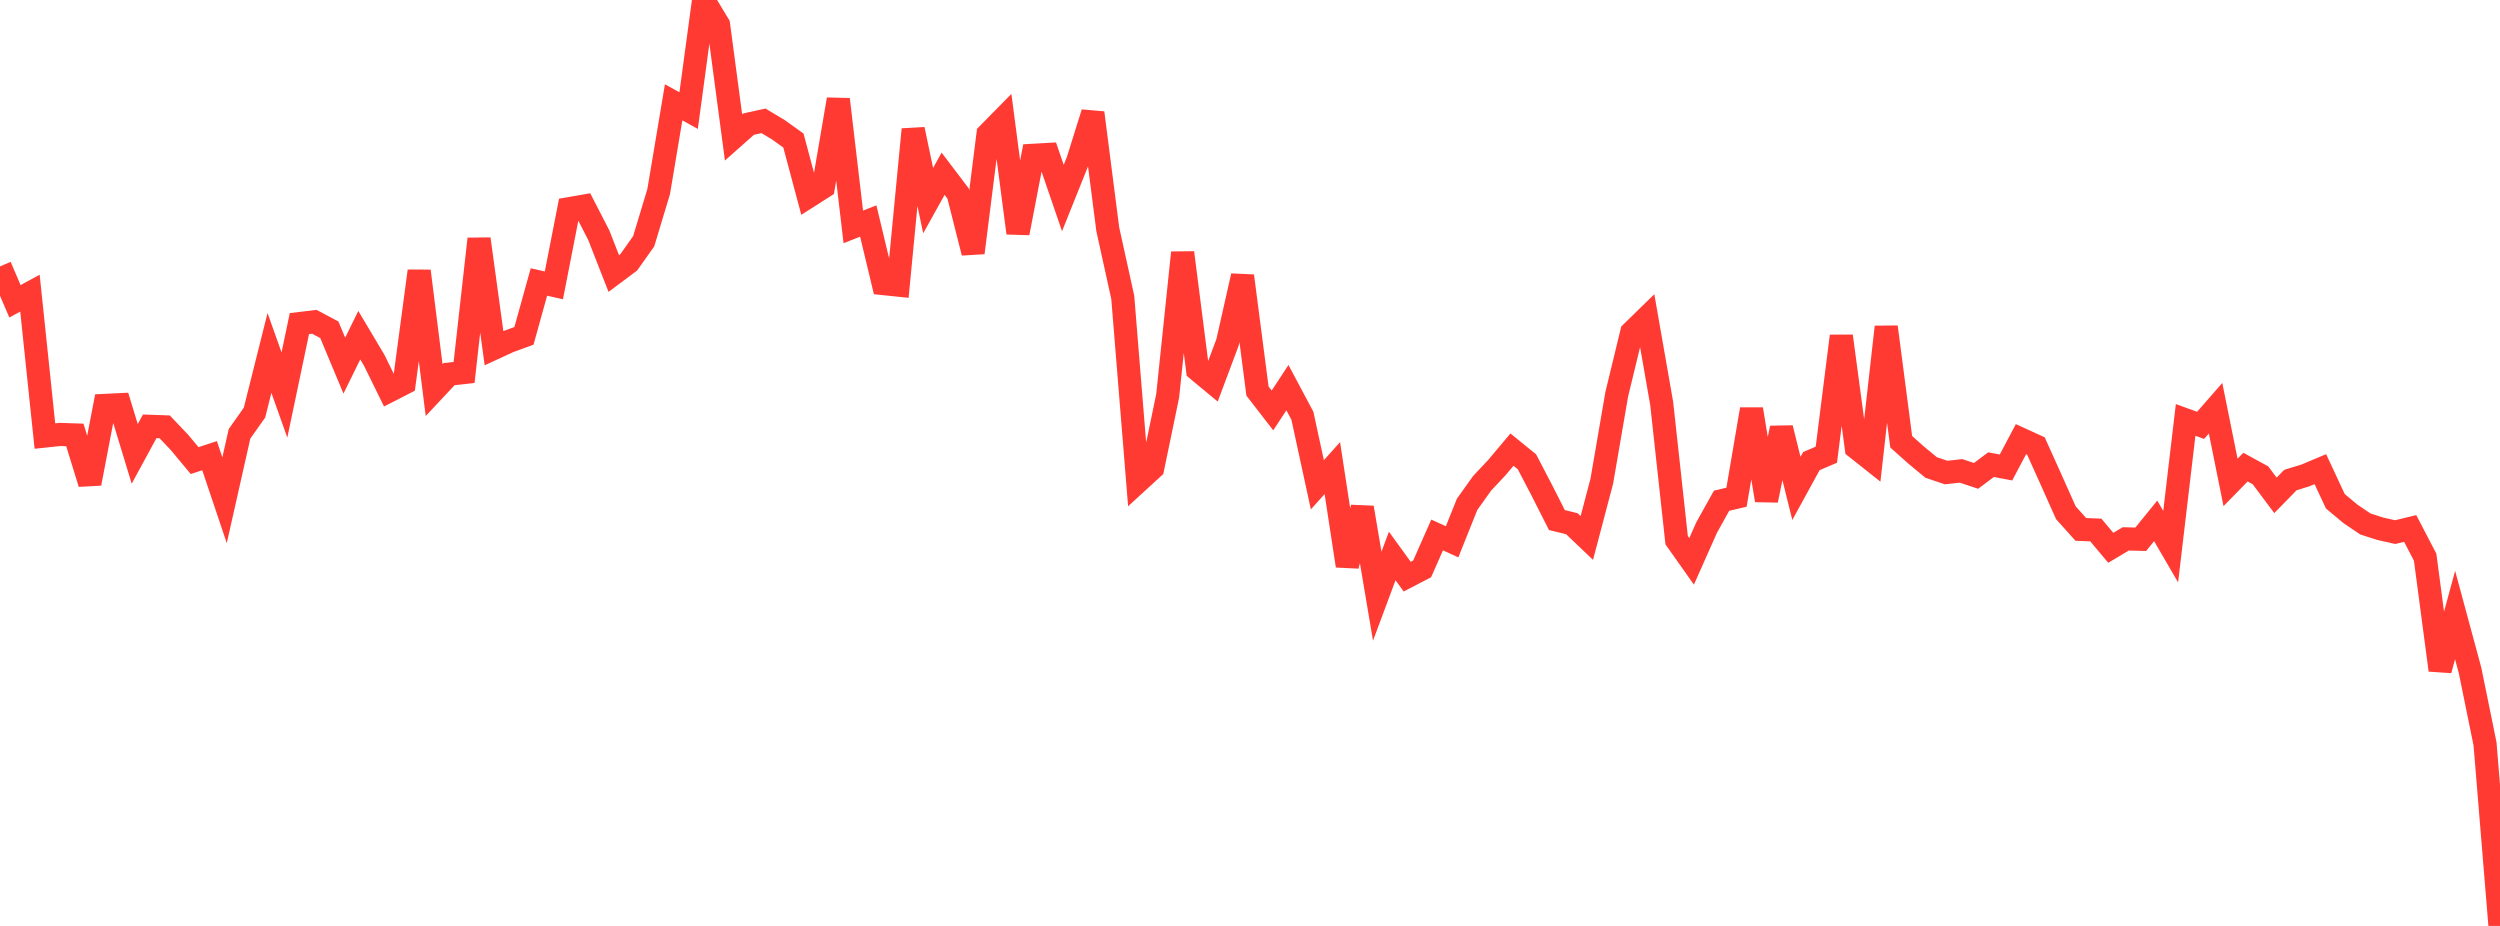 <?xml version="1.0" standalone="no"?>
<!DOCTYPE svg PUBLIC "-//W3C//DTD SVG 1.1//EN" "http://www.w3.org/Graphics/SVG/1.1/DTD/svg11.dtd">

<svg width="135" height="50" viewBox="0 0 135 50" preserveAspectRatio="none" 
  xmlns="http://www.w3.org/2000/svg"
  xmlns:xlink="http://www.w3.org/1999/xlink">


<polyline points="0.0, 14.387 0.808, 16.27 1.617, 15.831 2.425, 23.546 3.234, 23.46 4.042, 23.487 4.85, 26.108 5.659, 21.893 6.467, 21.854 7.275, 24.509 8.084, 23.021 8.892, 23.049 9.701, 23.9 10.509, 24.872 11.317, 24.607 12.126, 27.014 12.934, 23.425 13.743, 22.281 14.551, 19.059 15.359, 21.329 16.168, 17.474 16.976, 17.378 17.784, 17.808 18.593, 19.744 19.401, 18.1 20.21, 19.459 21.018, 21.105 21.826, 20.691 22.635, 14.636 23.443, 21.066 24.251, 20.203 25.06, 20.115 25.868, 12.902 26.677, 18.805 27.485, 18.432 28.293, 18.137 29.102, 15.227 29.91, 15.409 30.719, 11.271 31.527, 11.131 32.335, 12.702 33.144, 14.77 33.952, 14.167 34.76, 13.025 35.569, 10.343 36.377, 5.525 37.186, 5.973 37.994, 0.0 38.802, 1.34 39.611, 7.421 40.419, 6.704 41.228, 6.525 42.036, 7.01 42.844, 7.588 43.653, 10.615 44.461, 10.1 45.269, 5.366 46.078, 12.254 46.886, 11.934 47.695, 15.312 48.503, 15.396 49.311, 6.987 50.12, 10.834 50.928, 9.382 51.737, 10.45 52.545, 13.649 53.353, 7.244 54.162, 6.422 54.97, 12.584 55.778, 8.388 56.587, 8.342 57.395, 10.694 58.204, 8.676 59.012, 6.092 59.82, 12.383 60.629, 16.056 61.437, 26.015 62.246, 25.274 63.054, 21.377 63.862, 13.643 64.671, 19.974 65.479, 20.643 66.287, 18.487 67.096, 14.9 67.904, 21.117 68.713, 22.163 69.521, 20.933 70.329, 22.45 71.138, 26.179 71.946, 25.277 72.754, 30.552 73.563, 27.411 74.371, 32.194 75.18, 30.023 75.988, 31.138 76.796, 30.718 77.605, 28.888 78.413, 29.257 79.222, 27.237 80.03, 26.104 80.838, 25.242 81.647, 24.28 82.455, 24.937 83.263, 26.485 84.072, 28.084 84.88, 28.28 85.689, 29.051 86.497, 25.983 87.305, 21.287 88.114, 17.95 88.922, 17.162 89.731, 21.786 90.539, 29.169 91.347, 30.312 92.156, 28.492 92.964, 27.039 93.772, 26.849 94.581, 22.099 95.389, 27.016 96.198, 23.115 97.006, 26.375 97.814, 24.9 98.623, 24.554 99.431, 18.149 100.24, 24.179 101.048, 24.82 101.856, 17.655 102.665, 23.855 103.473, 24.575 104.281, 25.244 105.09, 25.517 105.898, 25.428 106.707, 25.697 107.515, 25.091 108.323, 25.245 109.132, 23.716 109.94, 24.085 110.749, 25.879 111.557, 27.688 112.365, 28.589 113.174, 28.62 113.982, 29.581 114.79, 29.099 115.599, 29.121 116.407, 28.127 117.216, 29.518 118.024, 22.676 118.832, 22.969 119.641, 22.044 120.449, 26.051 121.257, 25.225 122.066, 25.667 122.874, 26.749 123.683, 25.922 124.491, 25.674 125.299, 25.334 126.108, 27.068 126.916, 27.743 127.725, 28.292 128.533, 28.553 129.341, 28.734 130.15, 28.538 130.958, 30.089 131.766, 36.187 132.575, 33.213 133.383, 36.202 134.192, 40.172 135.0, 50.0" fill="none" stroke="#ff3a33" stroke-width="1.25"/>

</svg>